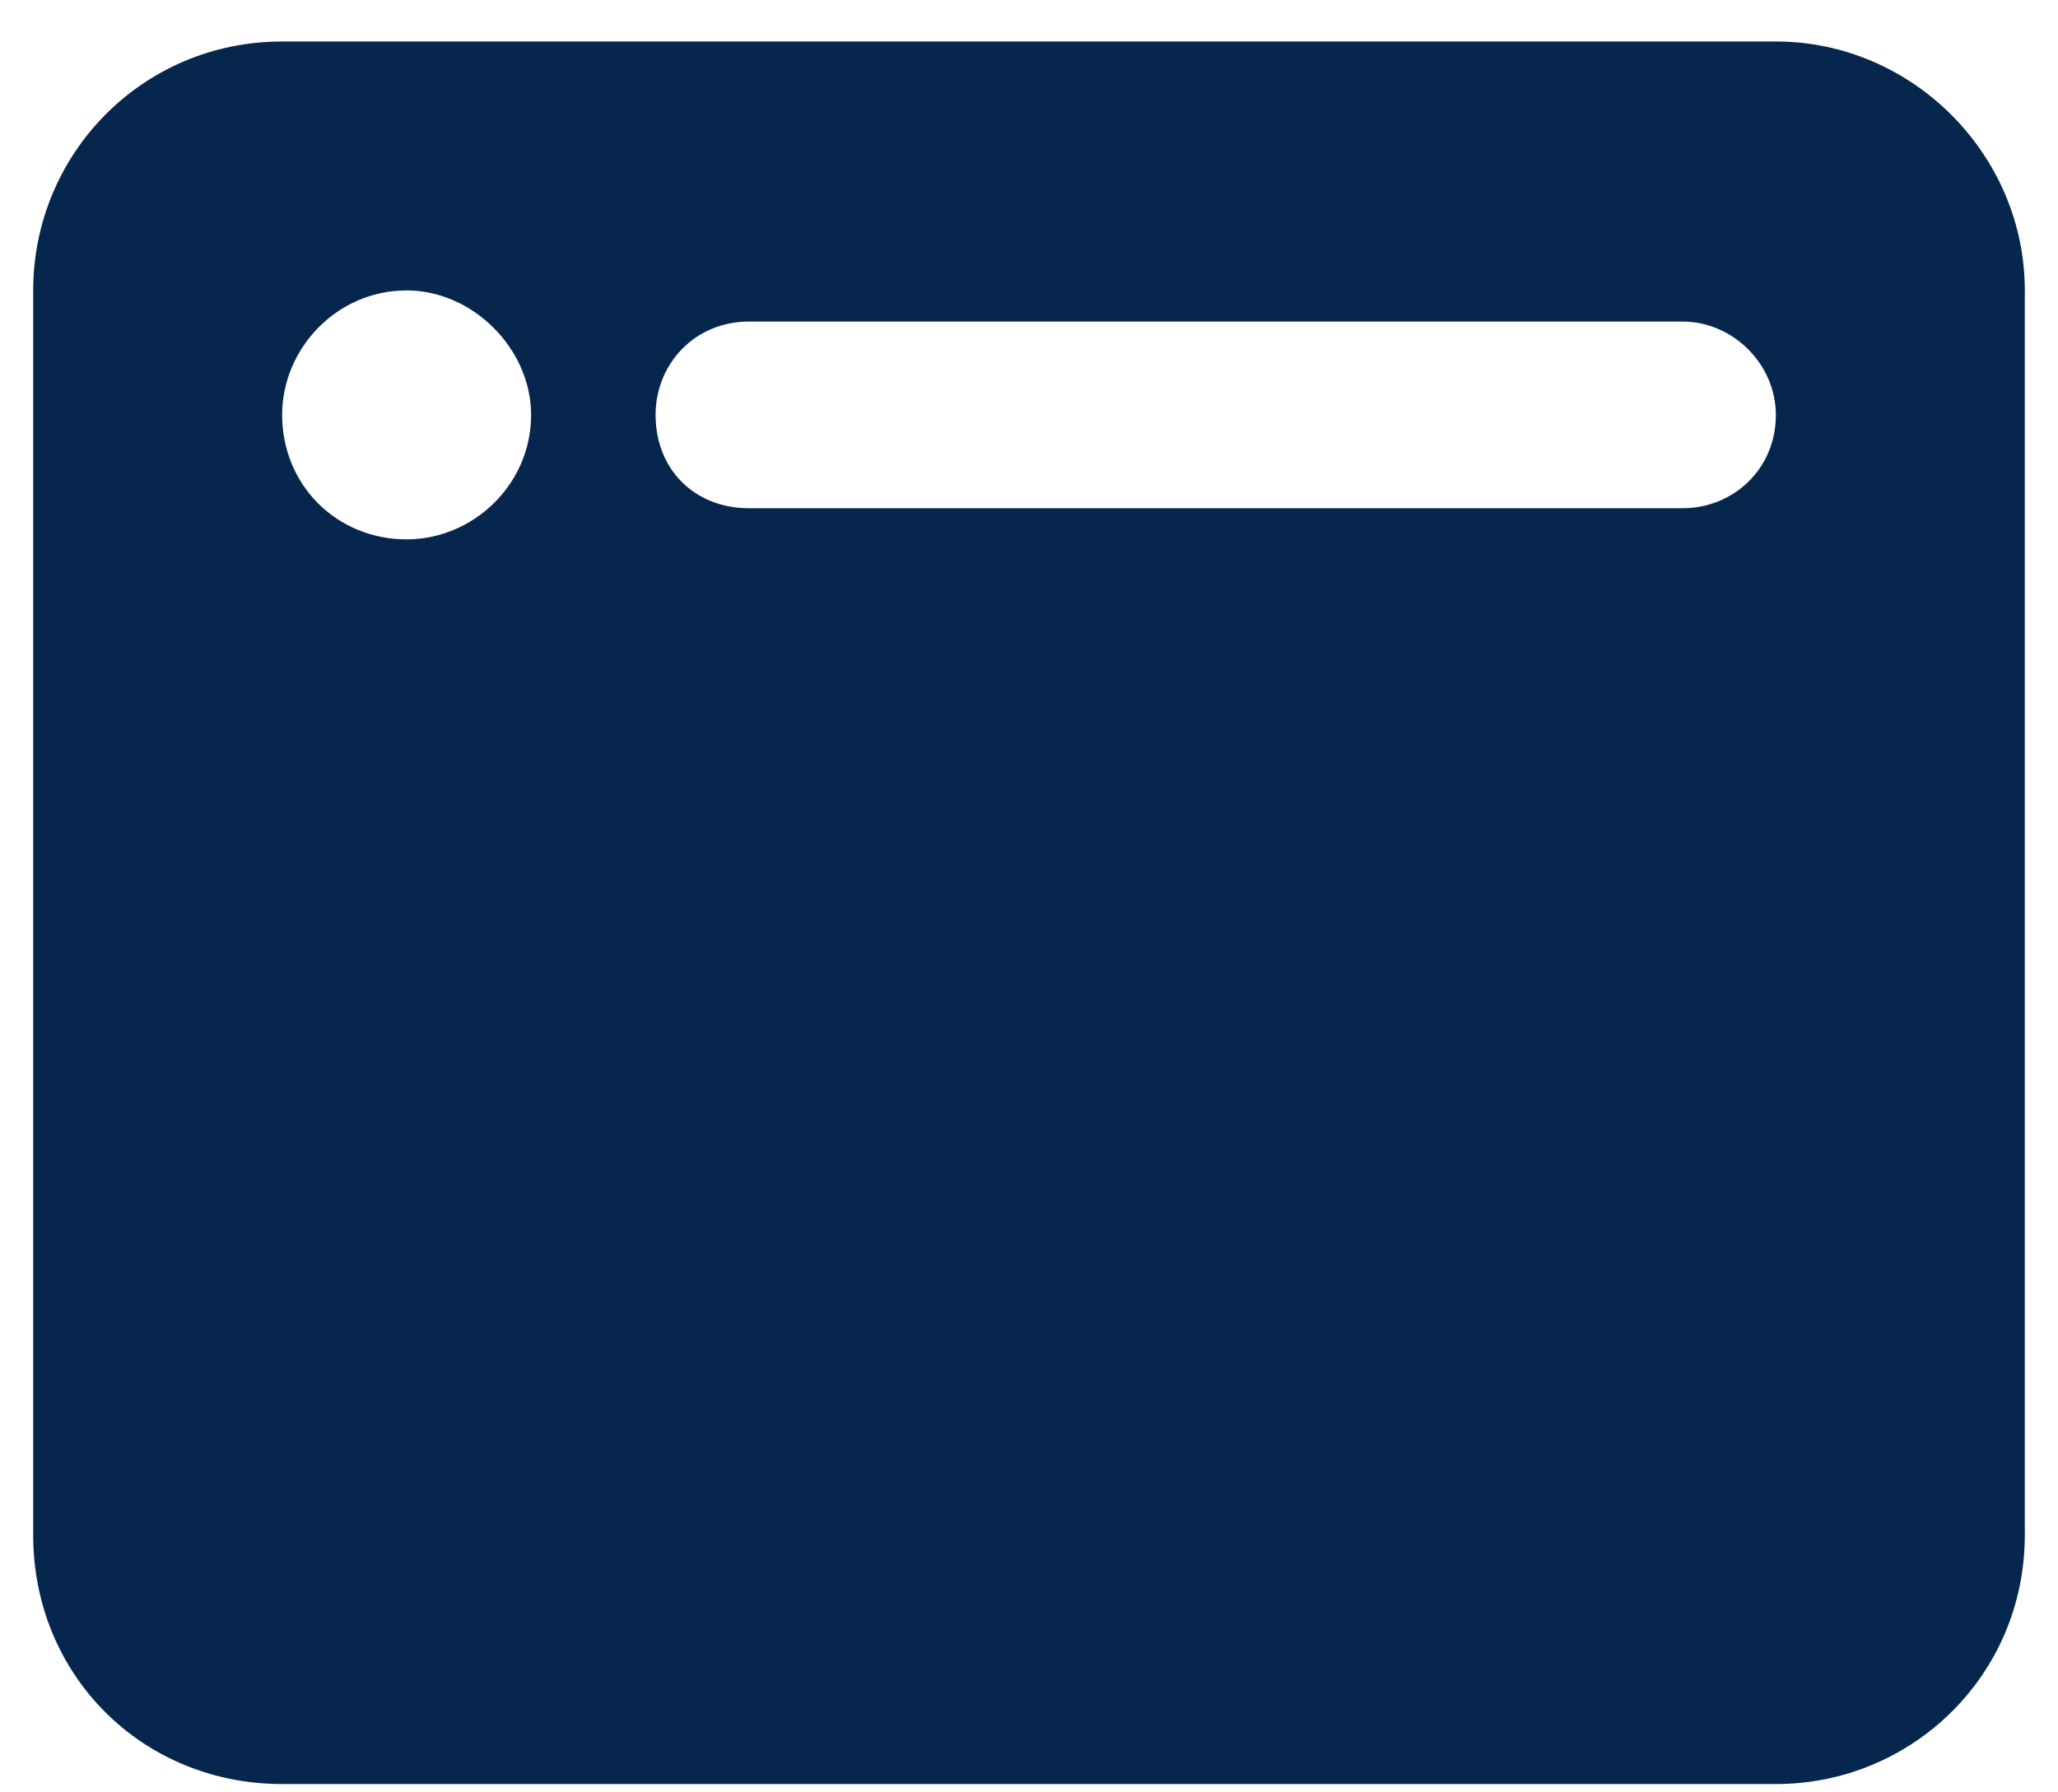 <svg width="31" height="27" viewBox="0 0 31 27" fill="none" xmlns="http://www.w3.org/2000/svg">
<path d="M0.5 4.375C0.5 2.324 2.141 0.625 4.25 0.625H26.75C28.801 0.625 30.5 2.324 30.5 4.375V23.125C30.5 25.234 28.801 26.875 26.75 26.875H4.25C2.141 26.875 0.5 25.234 0.5 23.125V4.375ZM4.25 6.25C4.25 7.305 5.07 8.125 6.125 8.125C7.121 8.125 8 7.305 8 6.25C8 5.254 7.121 4.375 6.125 4.375C5.07 4.375 4.25 5.254 4.25 6.25ZM26.75 6.25C26.75 5.488 26.105 4.844 25.344 4.844H11.281C10.461 4.844 9.875 5.488 9.875 6.25C9.875 7.07 10.461 7.656 11.281 7.656H25.344C26.105 7.656 26.75 7.07 26.75 6.25Z" fill="#06264D"/>
</svg>

